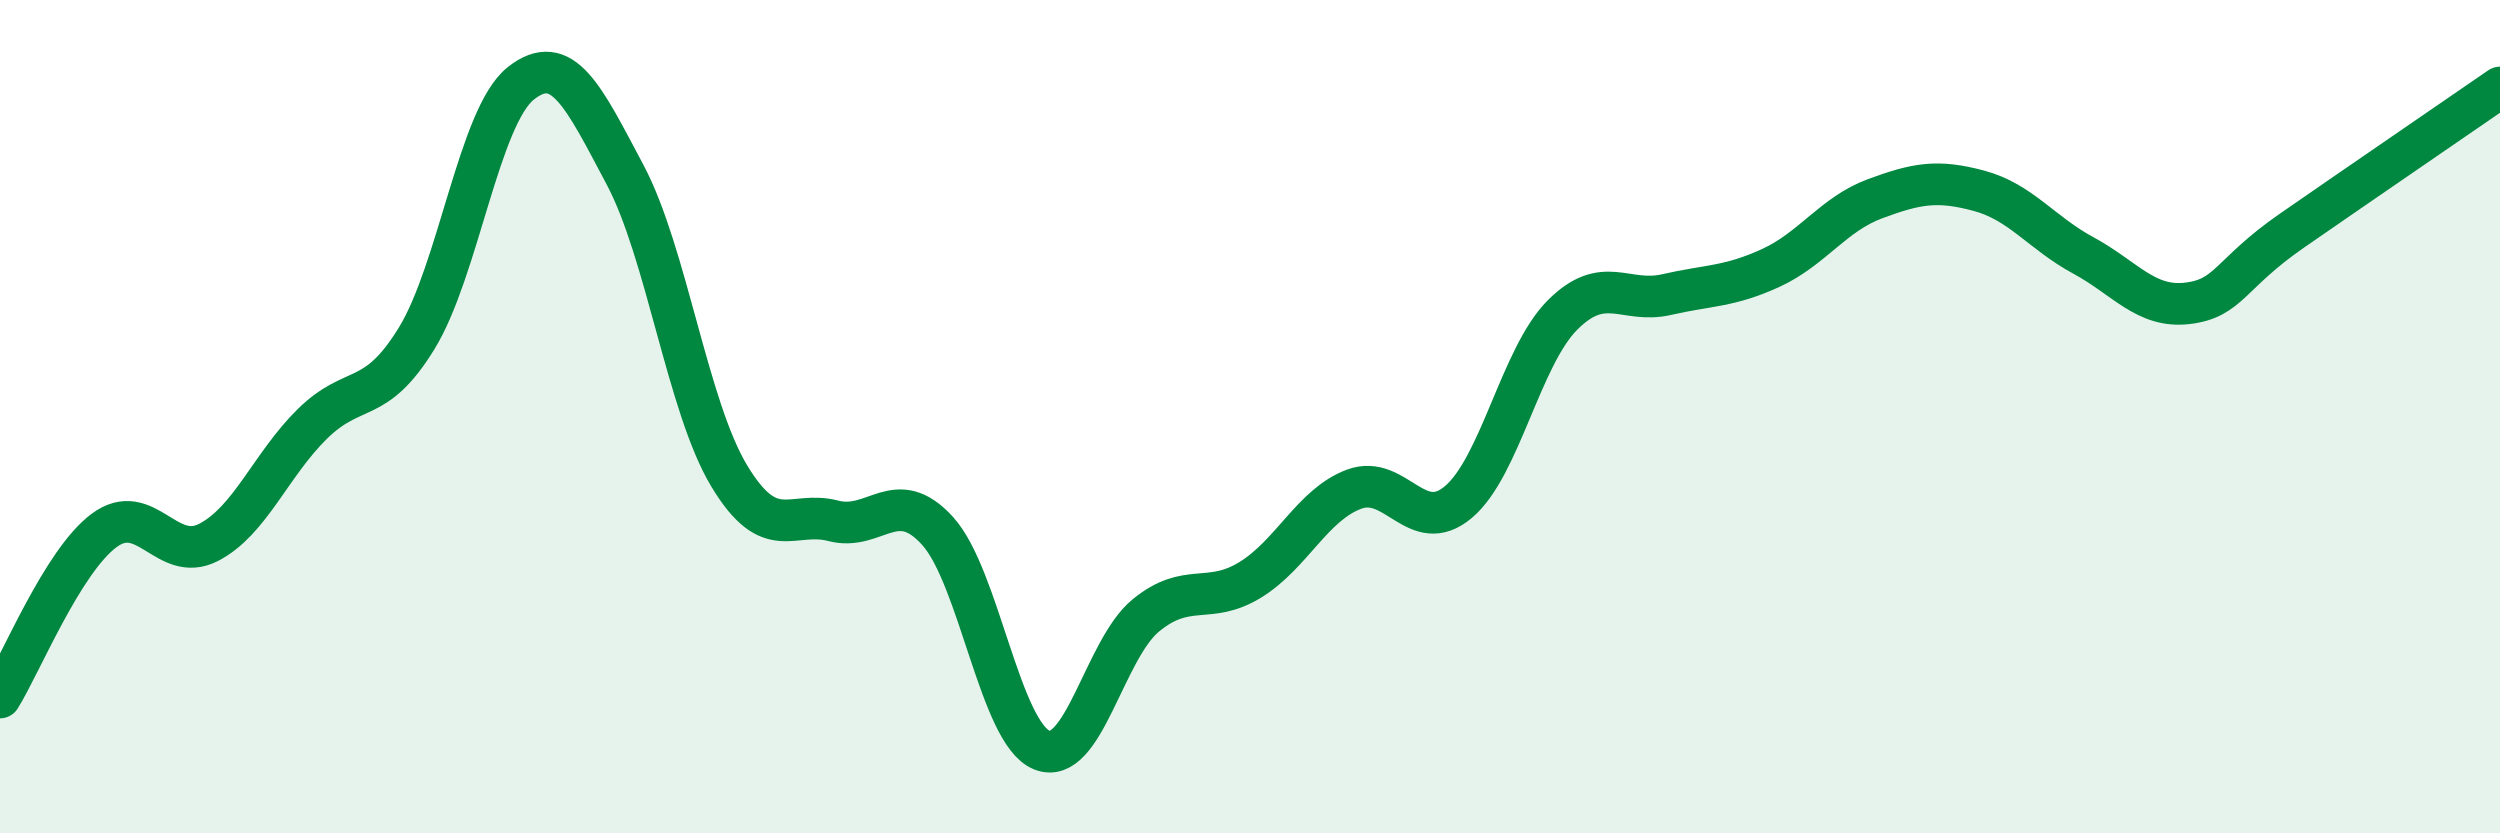 
    <svg width="60" height="20" viewBox="0 0 60 20" xmlns="http://www.w3.org/2000/svg">
      <path
        d="M 0,16.74 C 0.5,15.94 1.5,13.47 2.5,12.73 C 3.5,11.99 4,13.53 5,13.02 C 6,12.51 6.5,11.15 7.5,10.17 C 8.5,9.19 9,9.75 10,8.12 C 11,6.49 11.5,2.79 12.5,2 C 13.5,1.21 14,2.31 15,4.19 C 16,6.07 16.5,9.76 17.5,11.42 C 18.5,13.08 19,12.24 20,12.5 C 21,12.76 21.5,11.64 22.5,12.74 C 23.5,13.84 24,17.59 25,18 C 26,18.41 26.5,15.59 27.5,14.77 C 28.5,13.95 29,14.53 30,13.92 C 31,13.31 31.5,12.11 32.5,11.74 C 33.5,11.37 34,12.89 35,12.05 C 36,11.21 36.5,8.56 37.5,7.56 C 38.5,6.56 39,7.3 40,7.07 C 41,6.84 41.5,6.89 42.5,6.43 C 43.5,5.97 44,5.14 45,4.77 C 46,4.4 46.5,4.31 47.5,4.58 C 48.5,4.85 49,5.59 50,6.13 C 51,6.67 51.5,7.4 52.5,7.28 C 53.5,7.16 53.5,6.58 55,5.54 C 56.5,4.5 59,2.79 60,2.1L60 20L0 20Z"
        fill="#008740"
        opacity="0.1"
        stroke-linecap="round"
        stroke-linejoin="round"
      />
      <path
        d="M 0,16.74 C 0.5,15.94 1.5,13.47 2.5,12.73 C 3.5,11.99 4,13.53 5,13.02 C 6,12.51 6.5,11.15 7.5,10.17 C 8.5,9.19 9,9.75 10,8.12 C 11,6.49 11.5,2.79 12.5,2 C 13.5,1.21 14,2.31 15,4.19 C 16,6.07 16.5,9.76 17.5,11.42 C 18.5,13.08 19,12.24 20,12.5 C 21,12.76 21.5,11.64 22.5,12.74 C 23.5,13.84 24,17.59 25,18 C 26,18.41 26.5,15.59 27.5,14.77 C 28.5,13.95 29,14.53 30,13.92 C 31,13.31 31.5,12.11 32.5,11.74 C 33.5,11.37 34,12.89 35,12.05 C 36,11.21 36.5,8.56 37.5,7.56 C 38.5,6.56 39,7.3 40,7.07 C 41,6.84 41.5,6.89 42.5,6.43 C 43.5,5.97 44,5.14 45,4.77 C 46,4.4 46.5,4.31 47.5,4.58 C 48.5,4.85 49,5.59 50,6.13 C 51,6.67 51.5,7.4 52.5,7.28 C 53.5,7.16 53.5,6.58 55,5.54 C 56.5,4.5 59,2.79 60,2.1"
        stroke="#008740"
        stroke-width="1"
        fill="none"
        stroke-linecap="round"
        stroke-linejoin="round"
      />
    </svg>
  